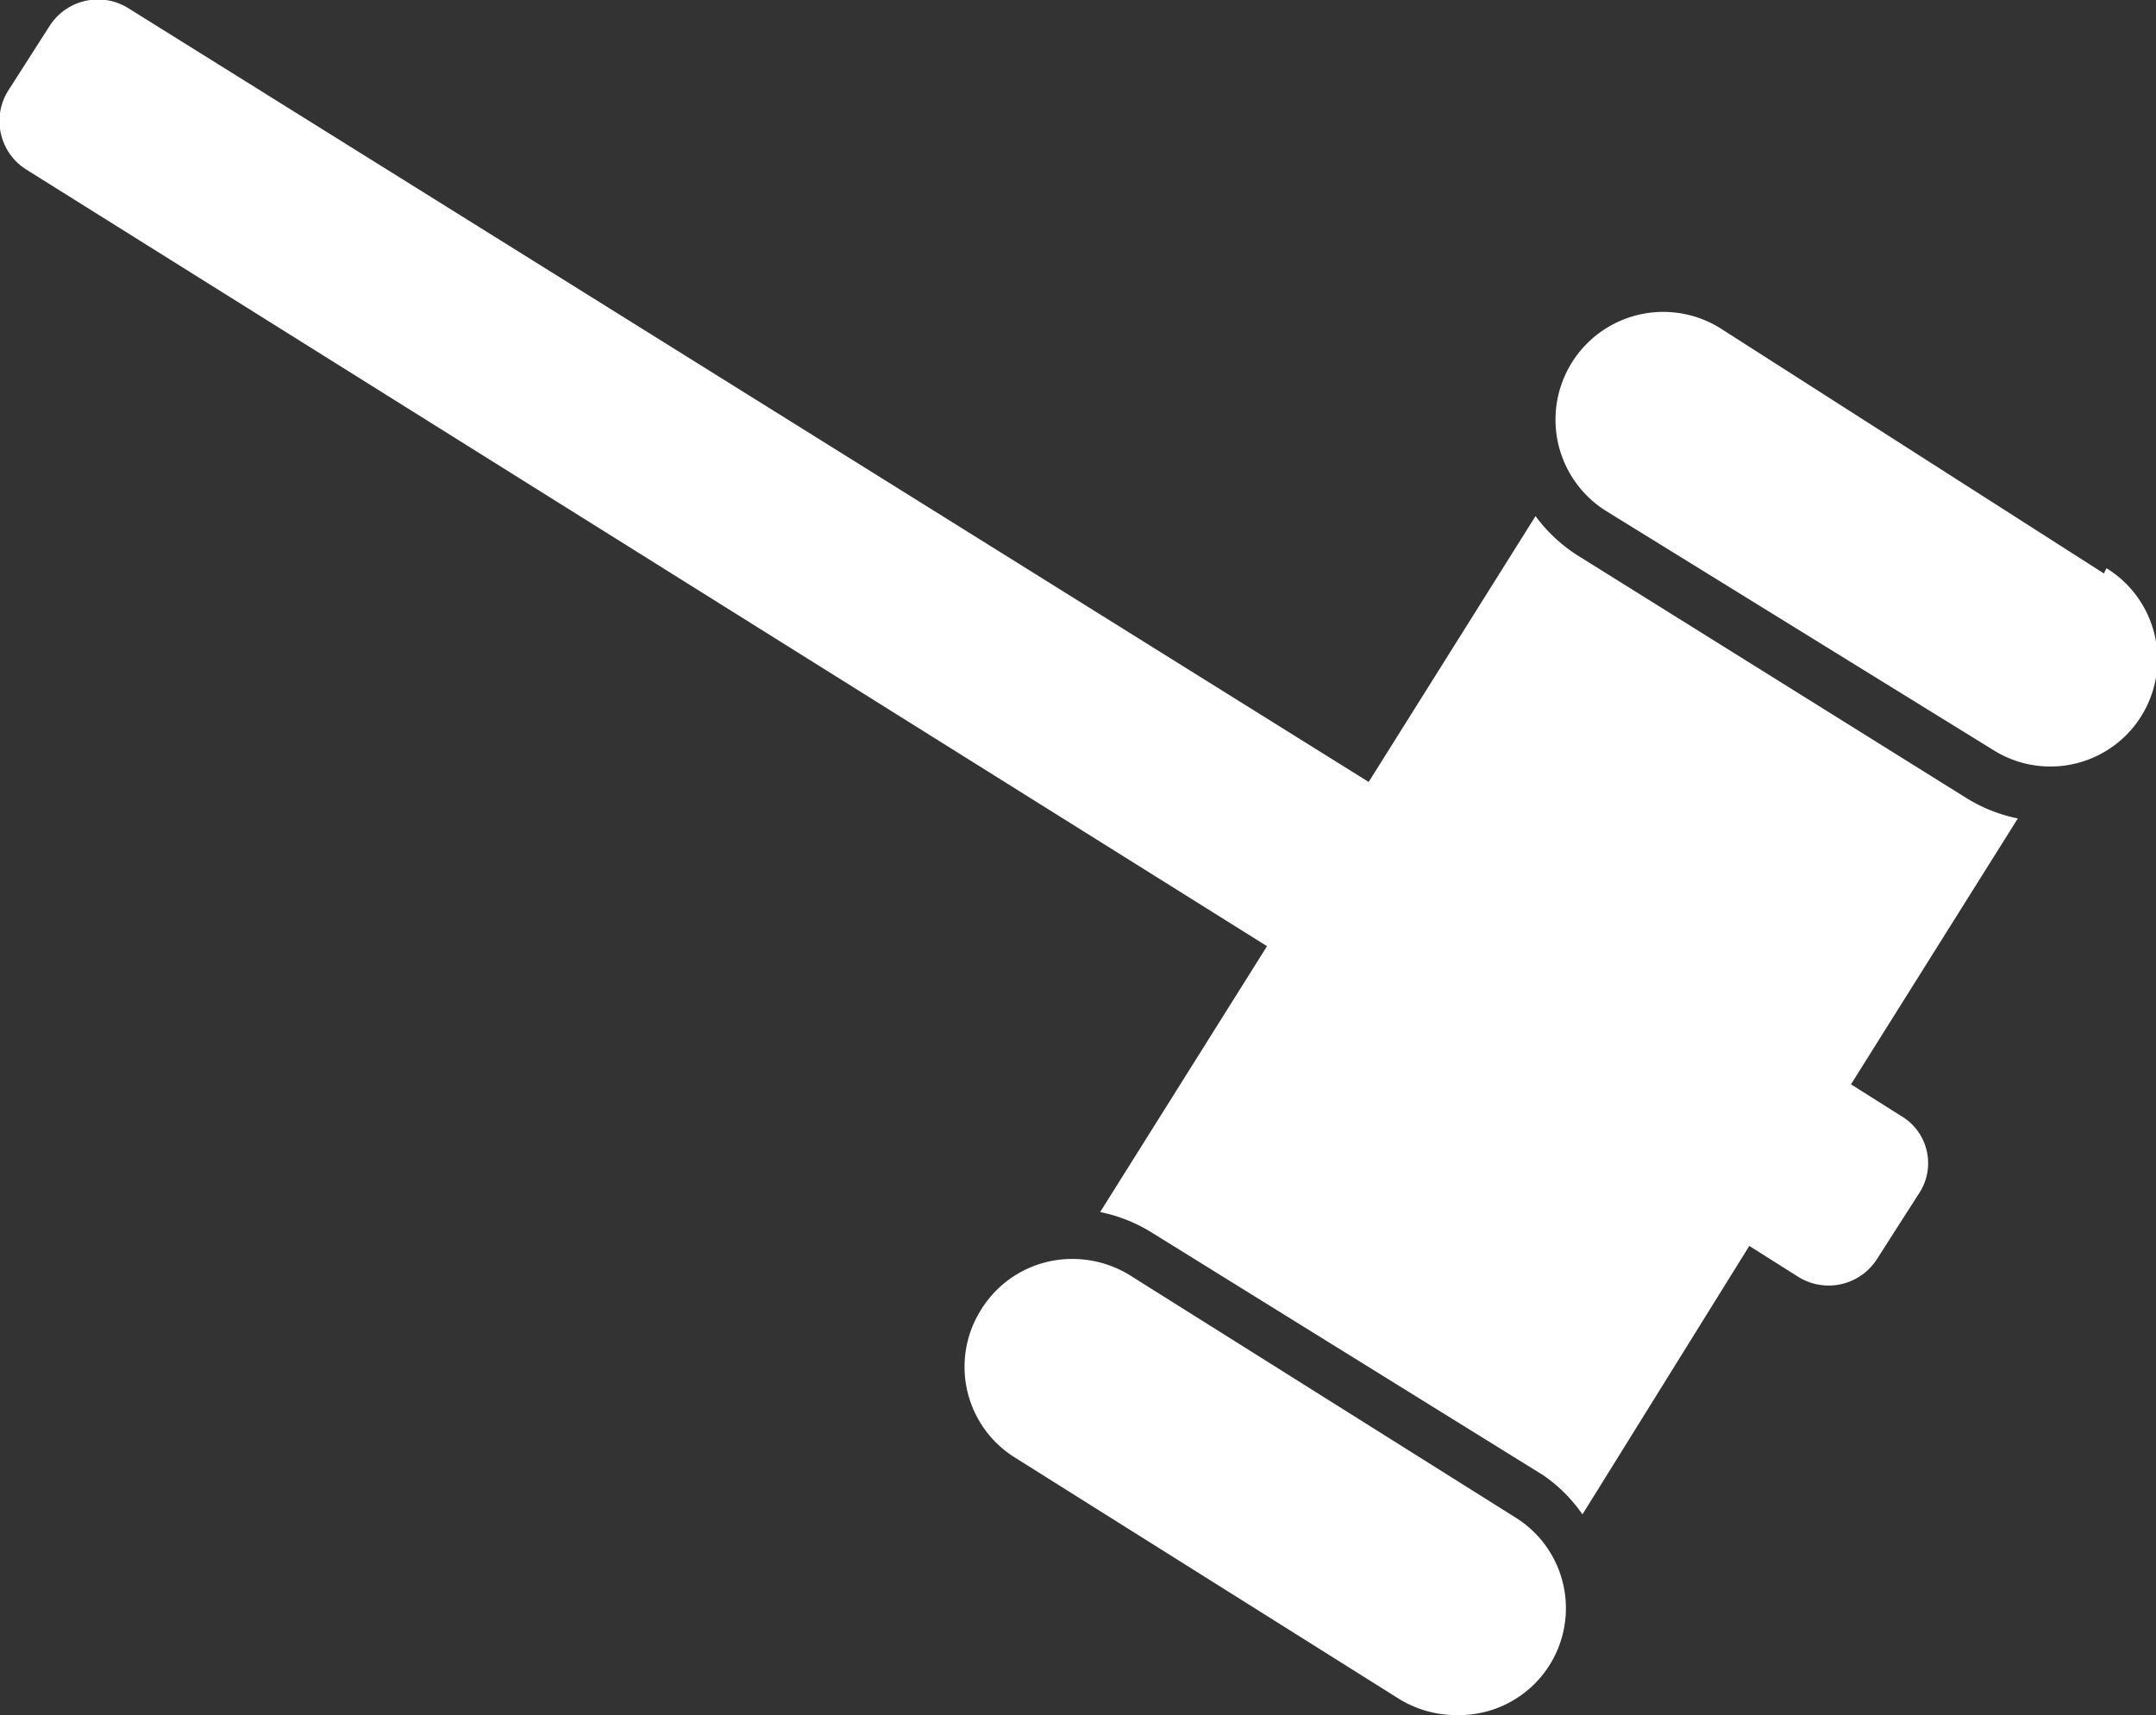 <svg data-name="Layer 1" xmlns="http://www.w3.org/2000/svg" viewBox="0 0 82.7 65.8">
    <rect x="0" y="0" width="82.7" height="65.8" fill="#333333" stroke="none"/>
    <path d="M58.1 58.2l-14.8-9.3a4.2 4.2 0 00-2.2-.6 4.1 4.1 0 00-3.5 2 4.1 4.1 0 001.3 5.6l14.8 9.3a4.2 4.2 0 002.2.6 4.1 4.1 0 002.2-7.6zM80.7 22L66 12.6a4.1 4.1 0 00-4.4 7l14.9 9.2a4.1 4.1 0 104.3-7zM72.9 42.8L71 41.6l6.4-10.2a6 6 0 01-2-.8l-14.9-9.3a6 6 0 01-1.6-1.5L52.5 30 4.9.3a2.2 2.2 0 00-3 .7L.3 3.5a2.2 2.2 0 00.7 3l47.6 29.8-6.4 10.2a6 6 0 012 .8l15 9.3a5.9 5.9 0 011.5 1.5l6.4-10.3L69 49a2.2 2.2 0 003-.7l1.6-2.5a2.1 2.1 0 00-.7-3z" fill="#fff"/>
</svg>
